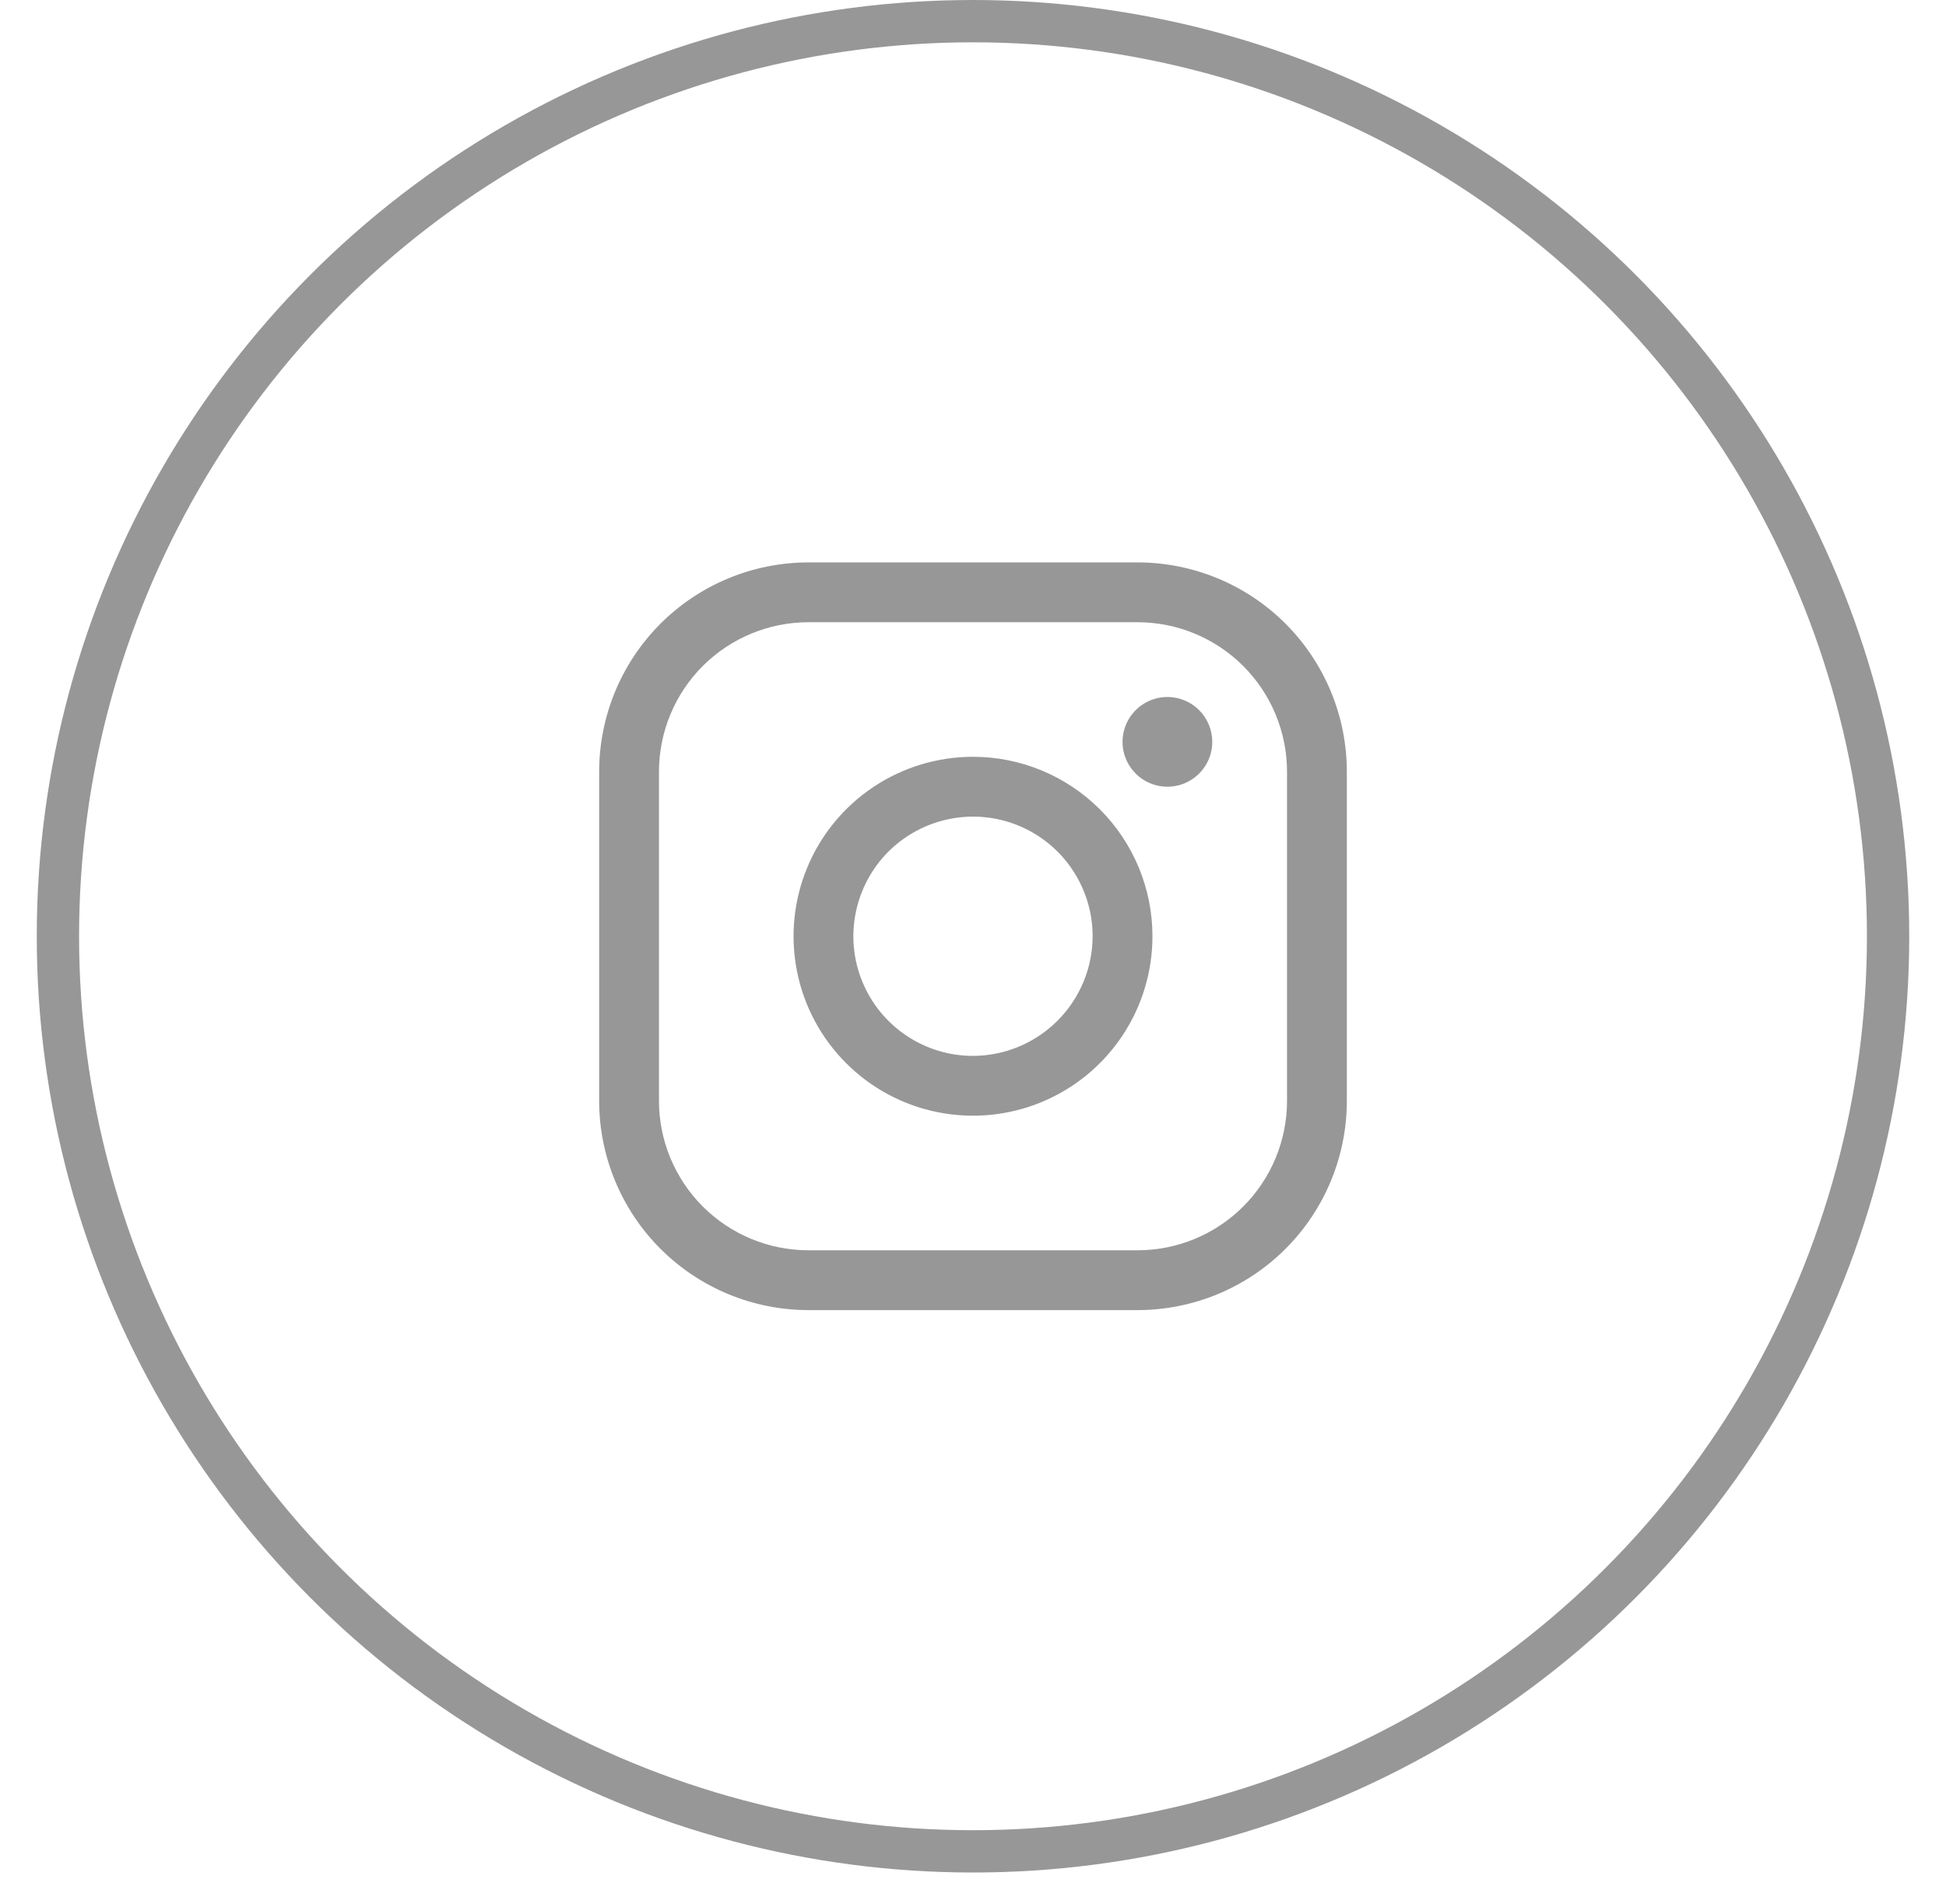 <svg width="46" height="45" viewBox="0 0 46 45" fill="none" xmlns="http://www.w3.org/2000/svg">
<path d="M23 17.889C22.161 17.889 21.341 18.138 20.643 18.604C19.946 19.07 19.402 19.733 19.081 20.508C18.76 21.283 18.676 22.136 18.84 22.959C19.003 23.782 19.407 24.537 20.001 25.131C20.594 25.724 21.35 26.128 22.172 26.291C22.995 26.455 23.848 26.371 24.623 26.05C25.398 25.729 26.061 25.185 26.527 24.488C26.993 23.79 27.242 22.97 27.242 22.131C27.242 21.006 26.795 19.927 26 19.132C25.204 18.336 24.125 17.889 23 17.889ZM23 24.959C22.441 24.959 21.894 24.793 21.429 24.482C20.964 24.172 20.602 23.73 20.387 23.213C20.173 22.697 20.117 22.128 20.227 21.579C20.336 21.031 20.605 20.527 21 20.131C21.396 19.736 21.9 19.467 22.448 19.358C22.997 19.248 23.566 19.305 24.082 19.518C24.599 19.733 25.041 20.095 25.351 20.56C25.662 21.025 25.828 21.572 25.828 22.131C25.826 22.88 25.527 23.598 24.997 24.128C24.467 24.658 23.749 24.957 23 24.959ZM26.888 13.294H19.112C17.799 13.294 16.541 13.815 15.612 14.743C14.684 15.672 14.163 16.93 14.163 18.243V26.02C14.163 27.332 14.684 28.591 15.612 29.519C16.541 30.447 17.799 30.968 19.112 30.968H26.888C28.201 30.968 29.46 30.447 30.388 29.519C31.316 28.591 31.837 27.332 31.837 26.02V18.243C31.837 16.93 31.316 15.672 30.388 14.743C29.46 13.815 28.201 13.294 26.888 13.294ZM30.423 26.02C30.423 26.484 30.332 26.943 30.154 27.372C29.977 27.801 29.716 28.191 29.388 28.519C29.06 28.847 28.67 29.108 28.241 29.285C27.812 29.463 27.353 29.554 26.888 29.554H19.112C18.648 29.554 18.188 29.463 17.759 29.285C17.33 29.108 16.941 28.847 16.612 28.519C16.284 28.191 16.024 27.801 15.846 27.372C15.668 26.943 15.577 26.484 15.577 26.02V18.243C15.577 17.305 15.949 16.406 16.612 15.743C17.275 15.08 18.174 14.708 19.112 14.708H26.888C27.353 14.708 27.812 14.799 28.241 14.977C28.67 15.155 29.06 15.415 29.388 15.743C29.716 16.072 29.977 16.461 30.154 16.89C30.332 17.319 30.423 17.779 30.423 18.243V26.02ZM28.656 17.536C28.656 17.746 28.594 17.951 28.477 18.125C28.36 18.299 28.195 18.435 28.001 18.516C27.807 18.596 27.594 18.617 27.389 18.576C27.183 18.535 26.994 18.434 26.846 18.286C26.697 18.137 26.596 17.948 26.555 17.743C26.514 17.537 26.535 17.324 26.616 17.13C26.696 16.936 26.832 16.771 27.006 16.654C27.181 16.538 27.386 16.475 27.595 16.475C27.877 16.475 28.146 16.587 28.345 16.786C28.544 16.985 28.656 17.255 28.656 17.536Z" fill="#979797"/>
<circle cx="23" cy="22.131" r="21.631" stroke="#979797"/>
</svg>

